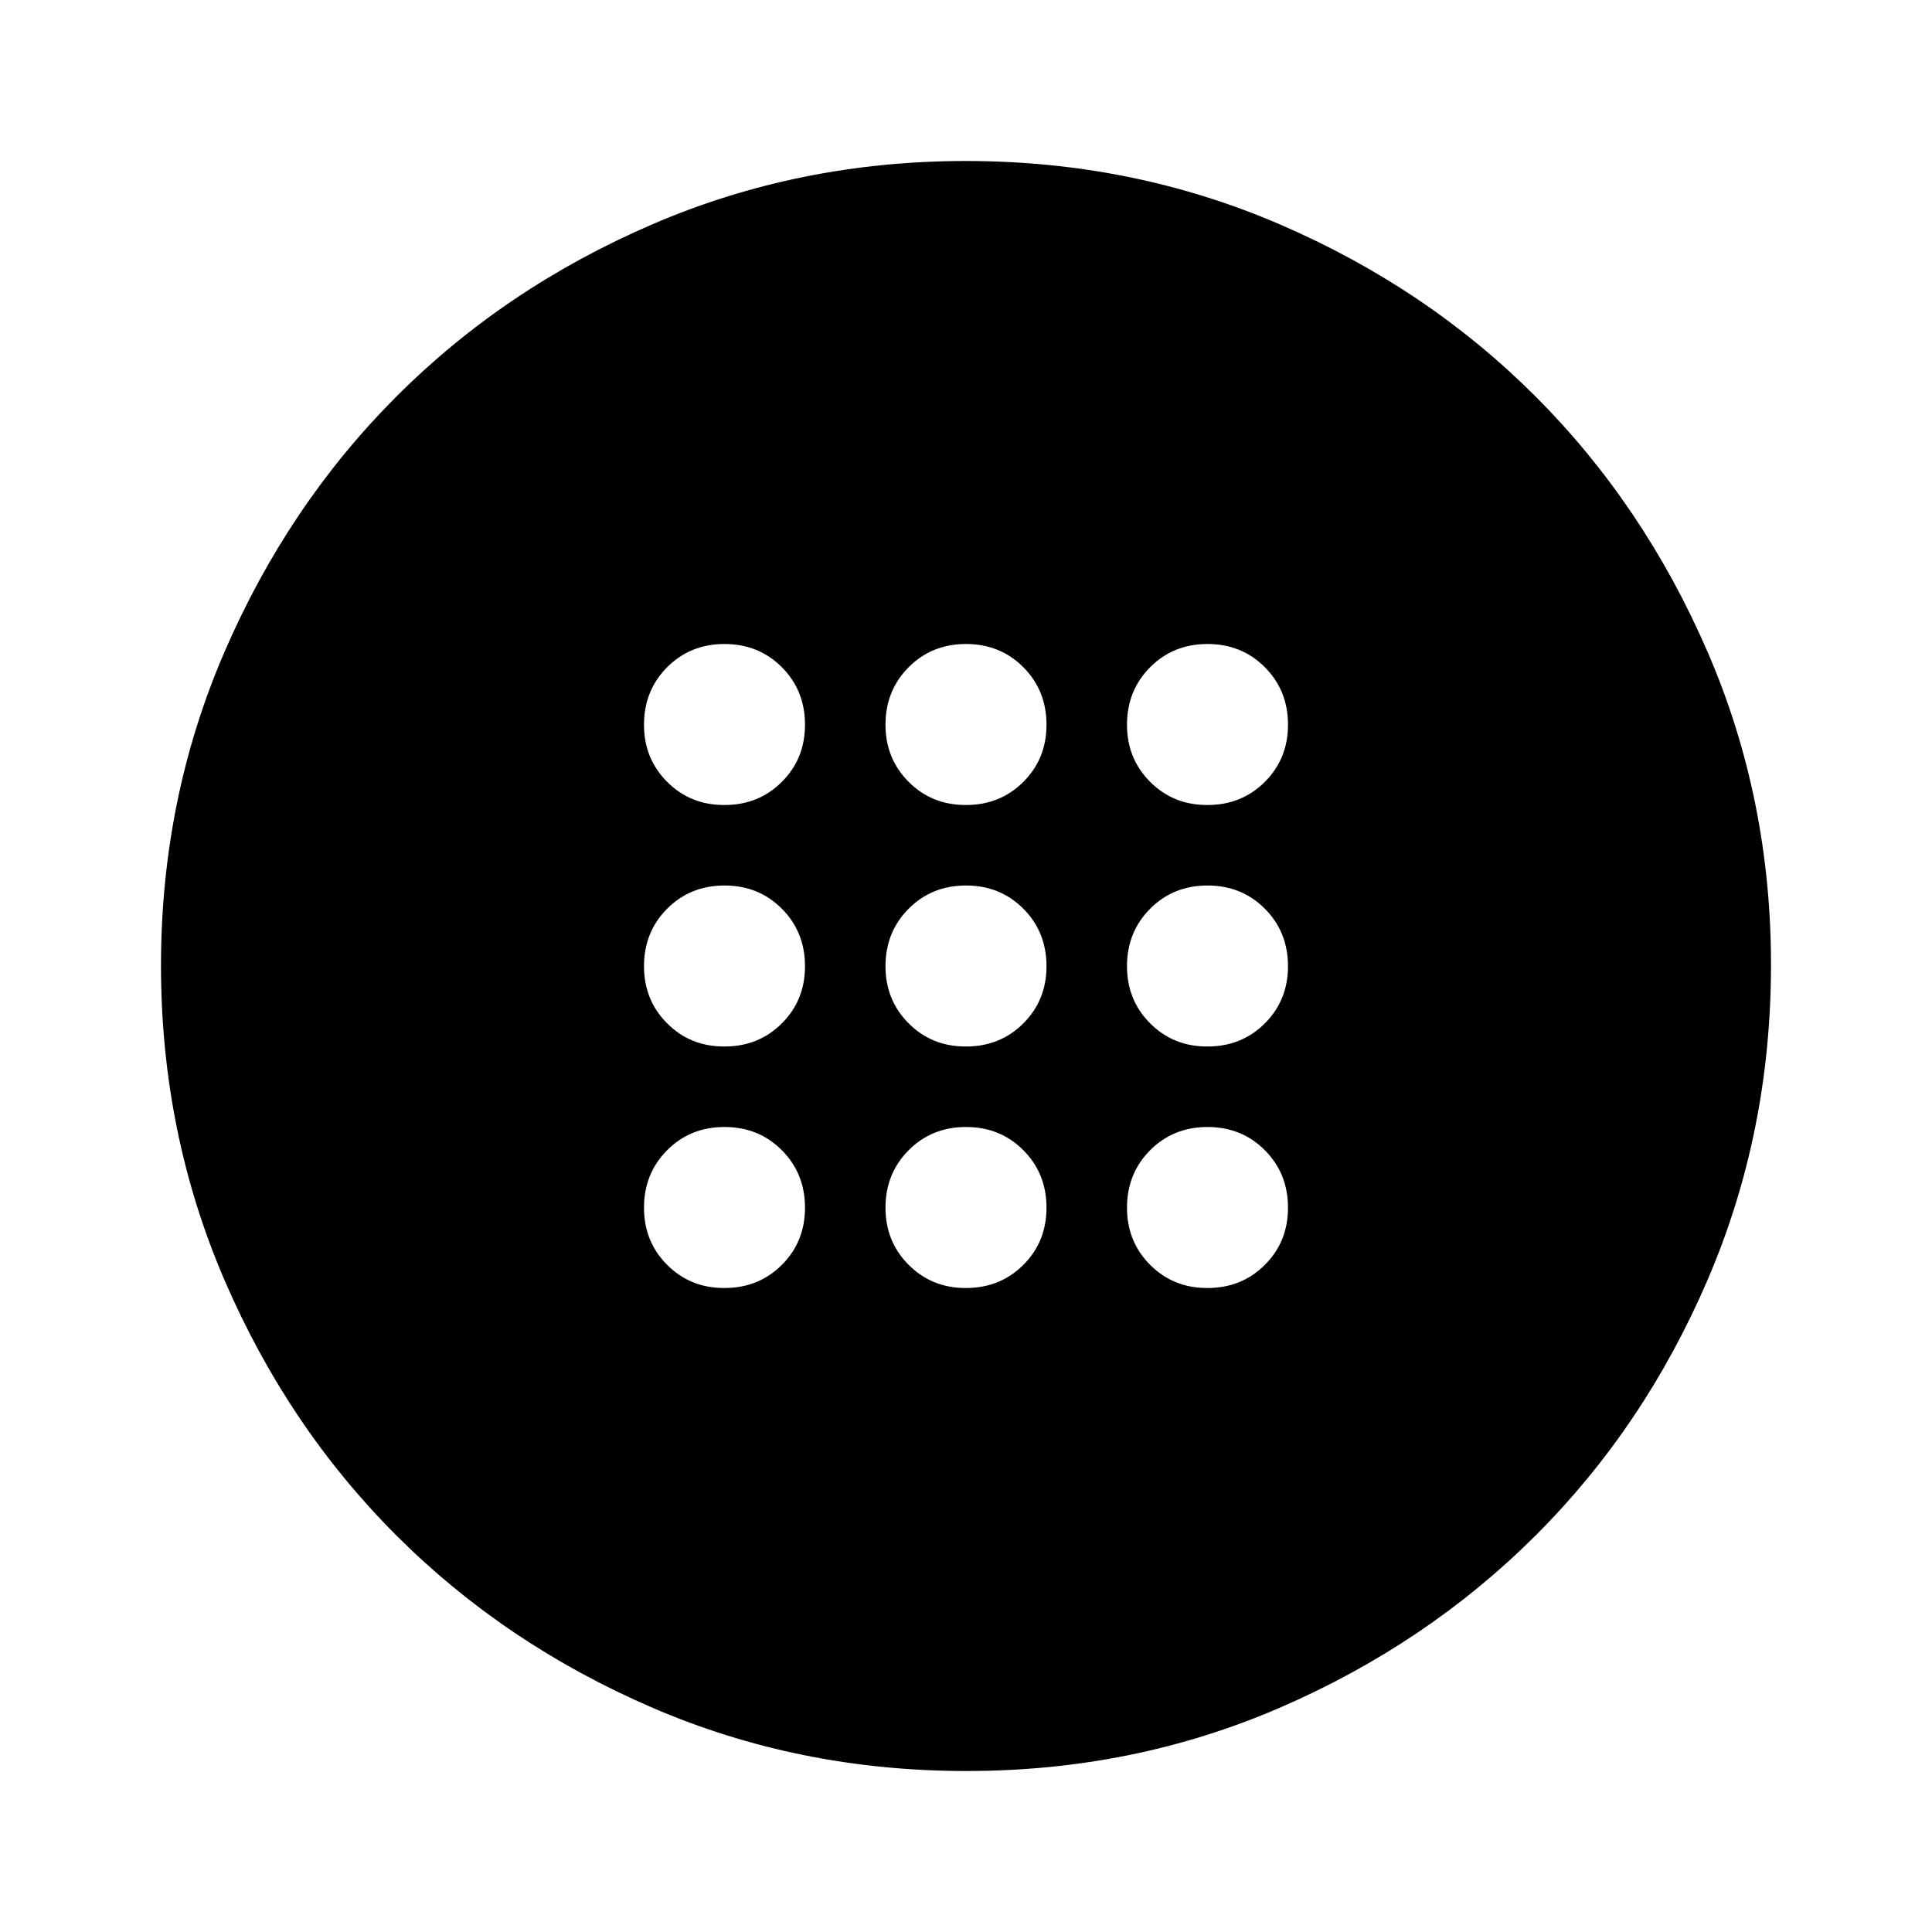 <?xml version="1.0" encoding="utf-8"?>
<!-- Generator: www.svgicons.com -->
<svg xmlns="http://www.w3.org/2000/svg" width="800" height="800" viewBox="0 0 24 24">
<path fill="currentColor" d="M12 13q.425 0 .713-.288T13 12t-.288-.712T12 11t-.712.288T11 12t.288.713T12 13m3 0q.425 0 .713-.288T16 12t-.288-.712T15 11t-.712.288T14 12t.288.713T15 13m-6 0q.425 0 .713-.288T10 12t-.288-.712T9 11t-.712.288T8 12t.288.713T9 13m3 3q.425 0 .713-.288T13 15t-.288-.712T12 14t-.712.288T11 15t.288.713T12 16m3 0q.425 0 .713-.288T16 15t-.288-.712T15 14t-.712.288T14 15t.288.713T15 16m-6 0q.425 0 .713-.288T10 15t-.288-.712T9 14t-.712.288T8 15t.288.713T9 16m3-6q.425 0 .713-.288T13 9t-.288-.712T12 8t-.712.288T11 9t.288.713T12 10m3 0q.425 0 .713-.288T16 9t-.288-.712T15 8t-.712.288T14 9t.288.713T15 10m-6 0q.425 0 .713-.288T10 9t-.288-.712T9 8t-.712.288T8 9t.288.713T9 10m3 12q-2.075 0-3.9-.788t-3.175-2.137T2.788 15.9T2 12t.788-3.9t2.137-3.175T8.1 2.788T12 2t3.9.788t3.175 2.137T21.213 8.1T22 12t-.788 3.9t-2.137 3.175t-3.175 2.138T12 22"/>
</svg>